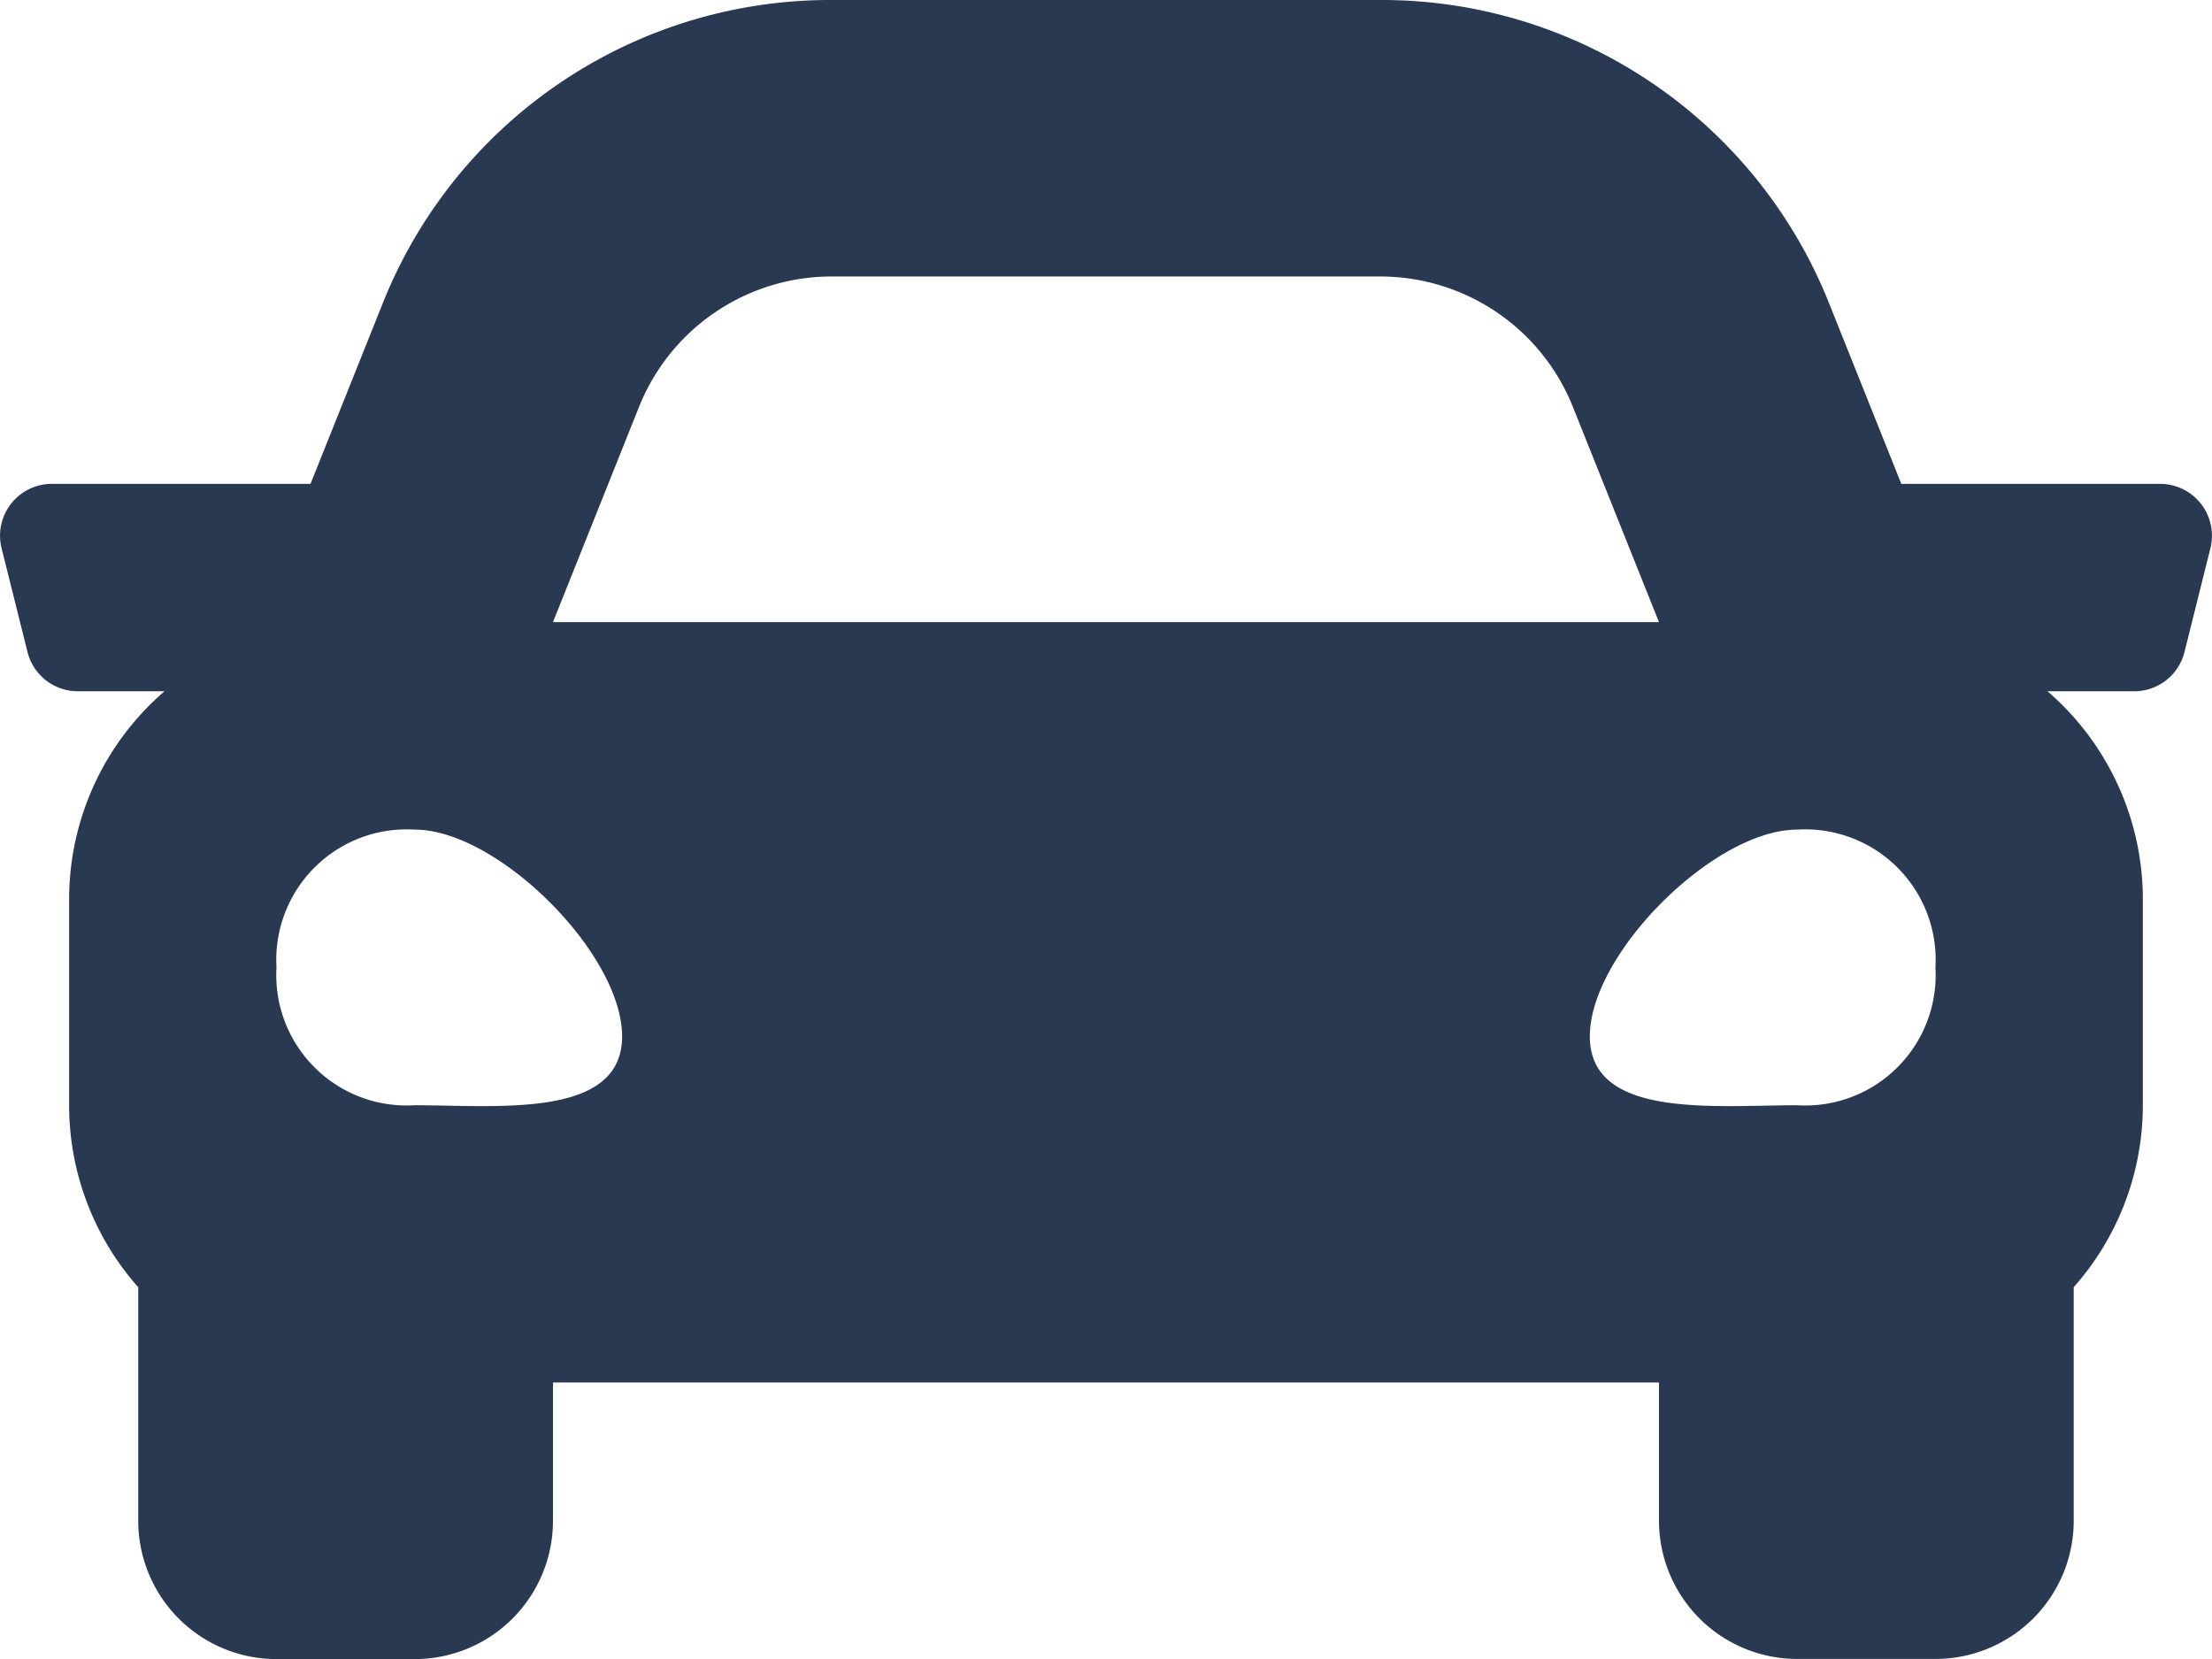 <svg xmlns="http://www.w3.org/2000/svg" width="62.242" height="46.682" viewBox="0 0 62.242 46.682"><path d="M60.782,18.115H53.5l-2.023-5.057A13.546,13.546,0,0,0,38.84,4.5H23.4A13.551,13.551,0,0,0,10.76,13.058L8.737,18.115H1.46A1.458,1.458,0,0,0,.045,19.928l.729,2.918a1.458,1.458,0,0,0,1.415,1.105h2.44a7.726,7.726,0,0,0-2.684,5.835v5.835a7.717,7.717,0,0,0,1.945,5.1v6.573a3.891,3.891,0,0,0,3.89,3.89h3.89a3.891,3.891,0,0,0,3.89-3.89V43.4H46.681v3.89a3.891,3.891,0,0,0,3.89,3.89h3.89a3.891,3.891,0,0,0,3.89-3.89V40.718a7.712,7.712,0,0,0,1.945-5.1V29.786a7.729,7.729,0,0,0-2.683-5.835h2.44a1.458,1.458,0,0,0,1.415-1.105l.729-2.918a1.46,1.46,0,0,0-1.416-1.813Zm-42.8-2.168A5.836,5.836,0,0,1,23.4,12.28H38.84a5.836,5.836,0,0,1,5.418,3.668l2.423,6.058H15.56ZM11.67,35.6a3.67,3.67,0,0,1-3.89-3.878,3.67,3.67,0,0,1,3.89-3.878c2.334,0,5.835,3.49,5.835,5.817S14,35.6,11.67,35.6Zm38.9,0c-2.334,0-5.835.388-5.835-1.939s3.5-5.817,5.835-5.817a3.67,3.67,0,0,1,3.89,3.878A3.67,3.67,0,0,1,50.572,35.6Z" transform="translate(0 -4.5)" fill="#293952"/></svg>